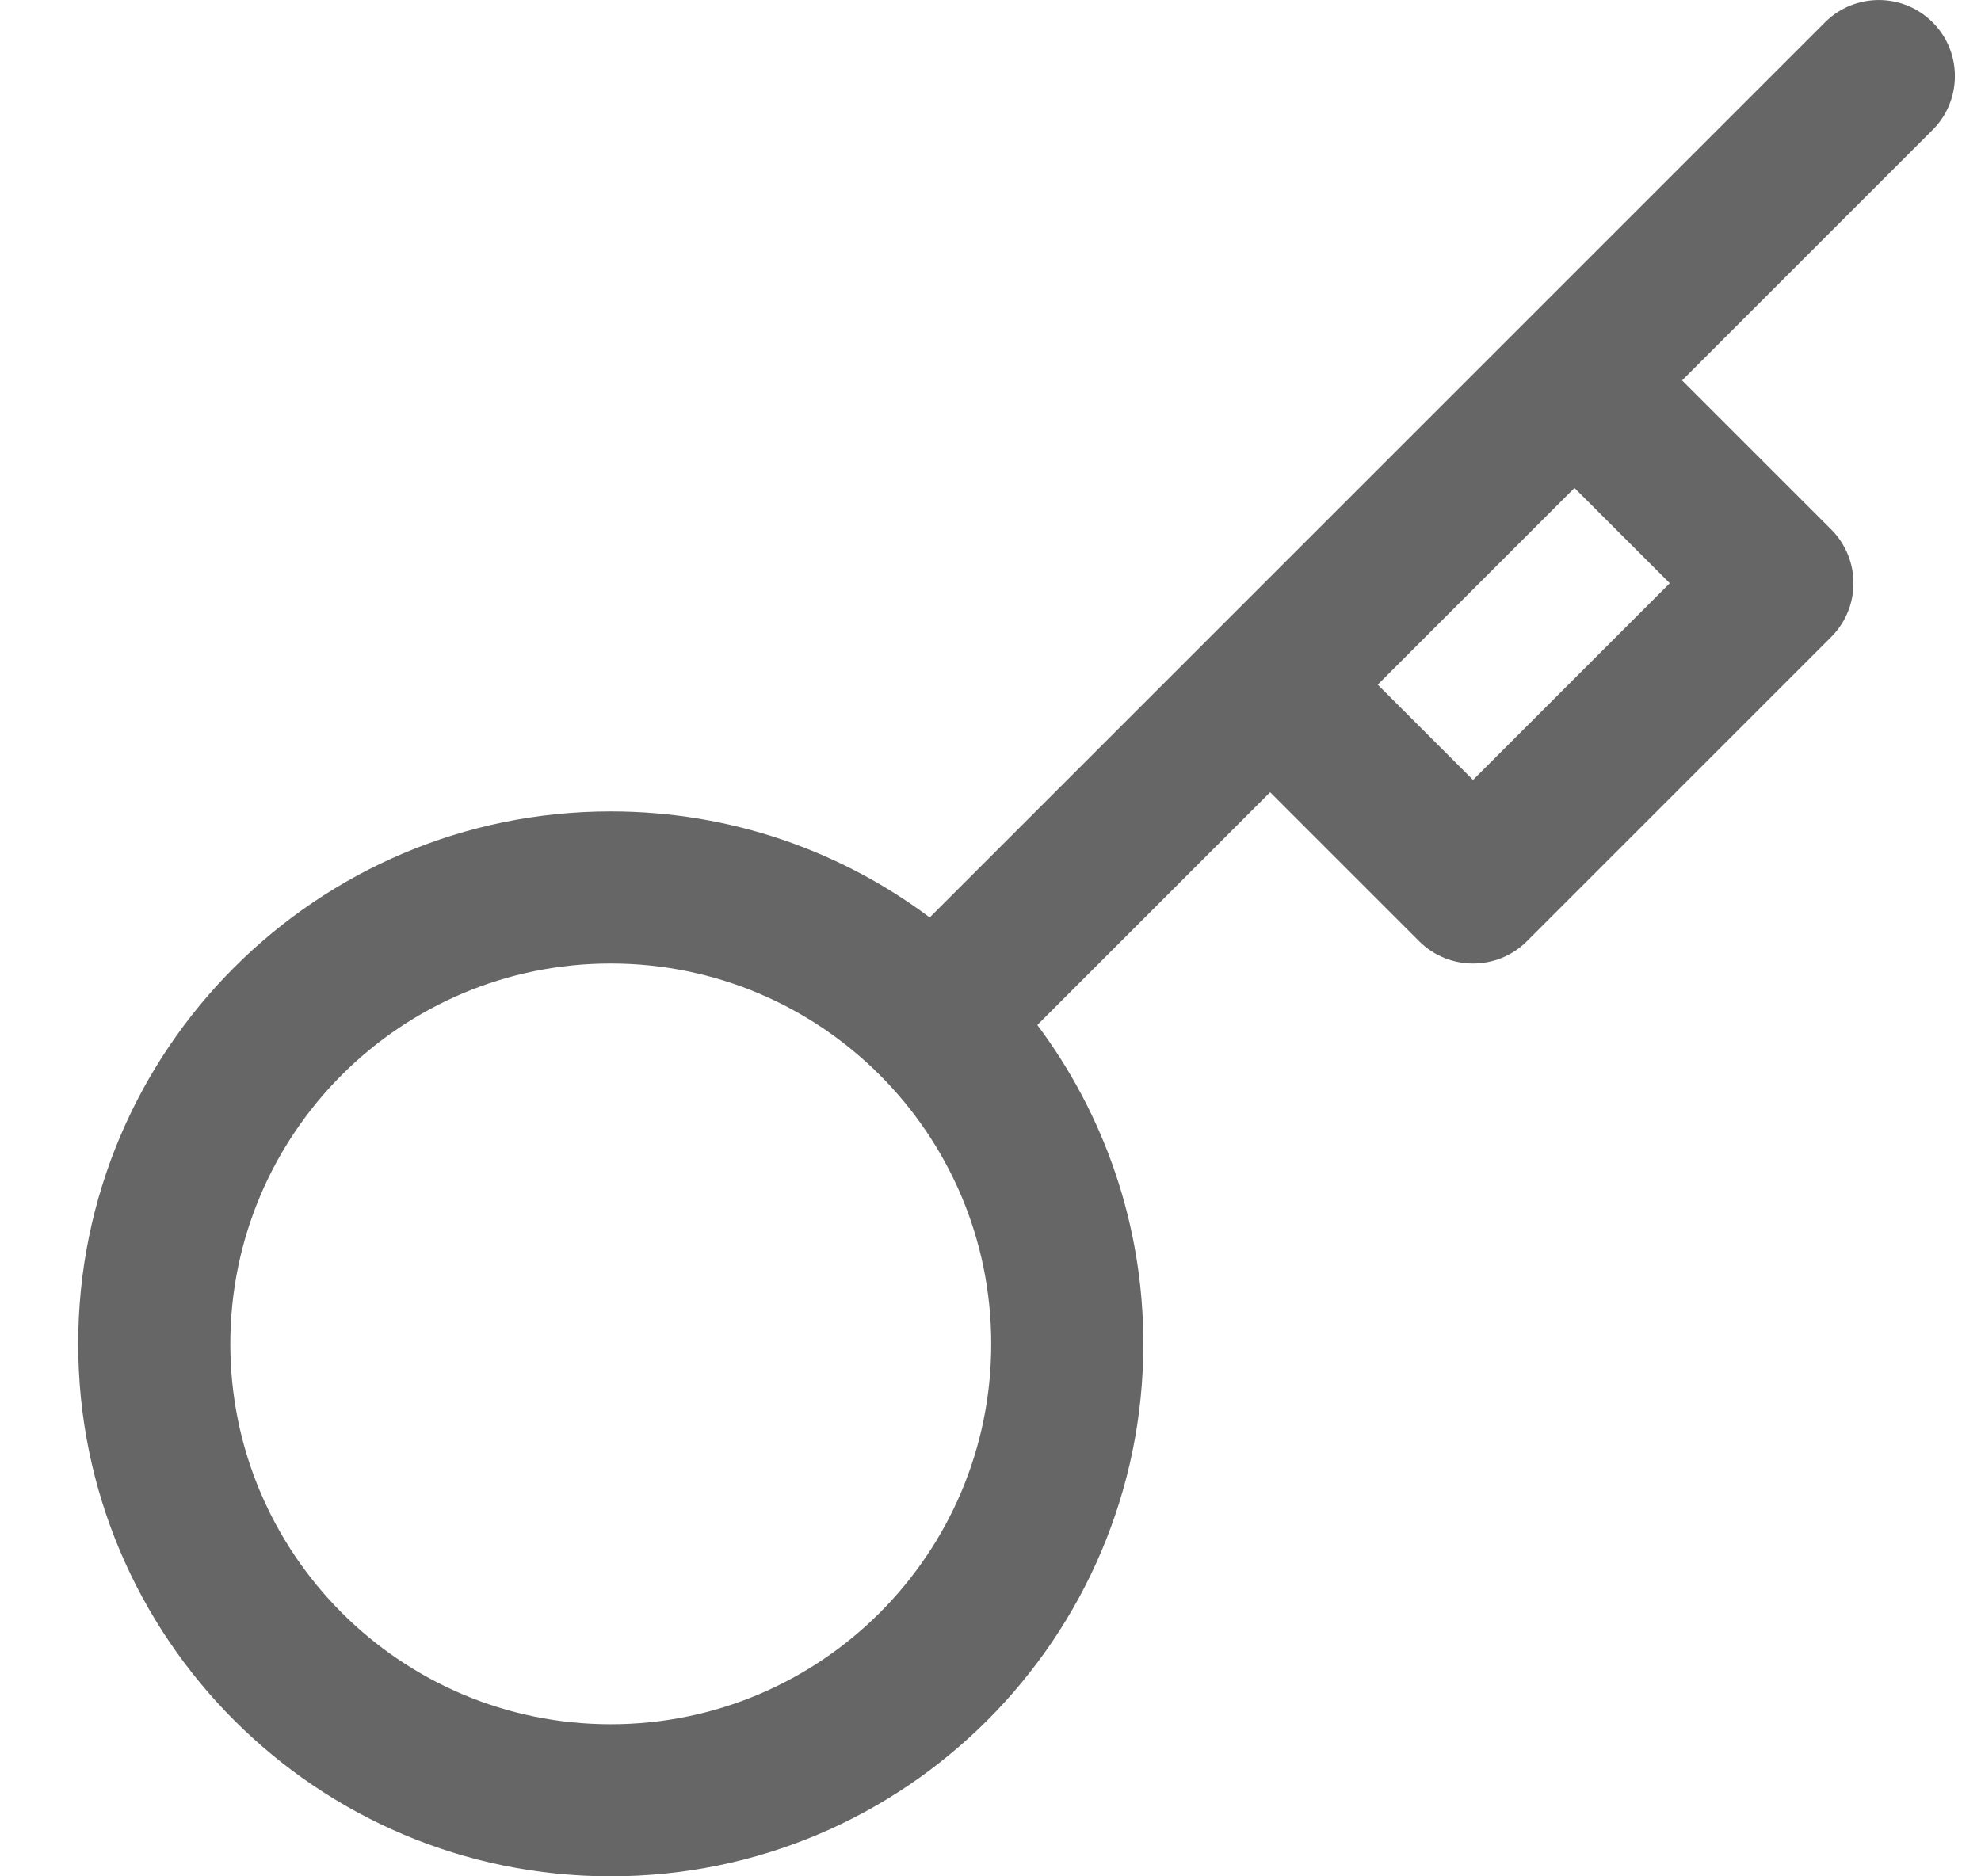 <svg width="19" height="18" viewBox="0 0 19 18" fill="none" xmlns="http://www.w3.org/2000/svg">
<path fill-rule="evenodd" clip-rule="evenodd" d="M18.536 0.214C18.821 0.499 18.821 0.961 18.536 1.246L16.133 3.649L17.563 5.079C17.848 5.364 17.848 5.826 17.563 6.111L14.644 9.03C14.359 9.314 13.897 9.314 13.612 9.03L12.182 7.6L9.949 9.833C10.588 10.686 10.966 11.745 10.966 12.892C10.966 15.711 8.679 18 5.857 18C3.037 18 0.75 15.711 0.75 12.892C0.75 10.073 3.037 7.784 5.857 7.784C7.005 7.784 8.064 8.162 8.917 8.801L11.661 6.057C11.663 6.055 11.664 6.053 11.666 6.052C11.668 6.05 11.67 6.048 11.672 6.046L14.58 3.138C14.582 3.136 14.583 3.135 14.585 3.133C14.587 3.131 14.589 3.129 14.591 3.127L17.504 0.214C17.789 -0.071 18.251 -0.071 18.536 0.214ZM15.101 4.681L13.214 6.568L14.128 7.482L16.015 5.595L15.101 4.681ZM5.857 9.243C3.843 9.243 2.209 10.878 2.209 12.892C2.209 14.905 3.843 16.541 5.857 16.541C7.873 16.541 9.507 14.905 9.507 12.892C9.507 10.879 7.873 9.243 5.857 9.243Z" fill="#666666"/>
</svg>
